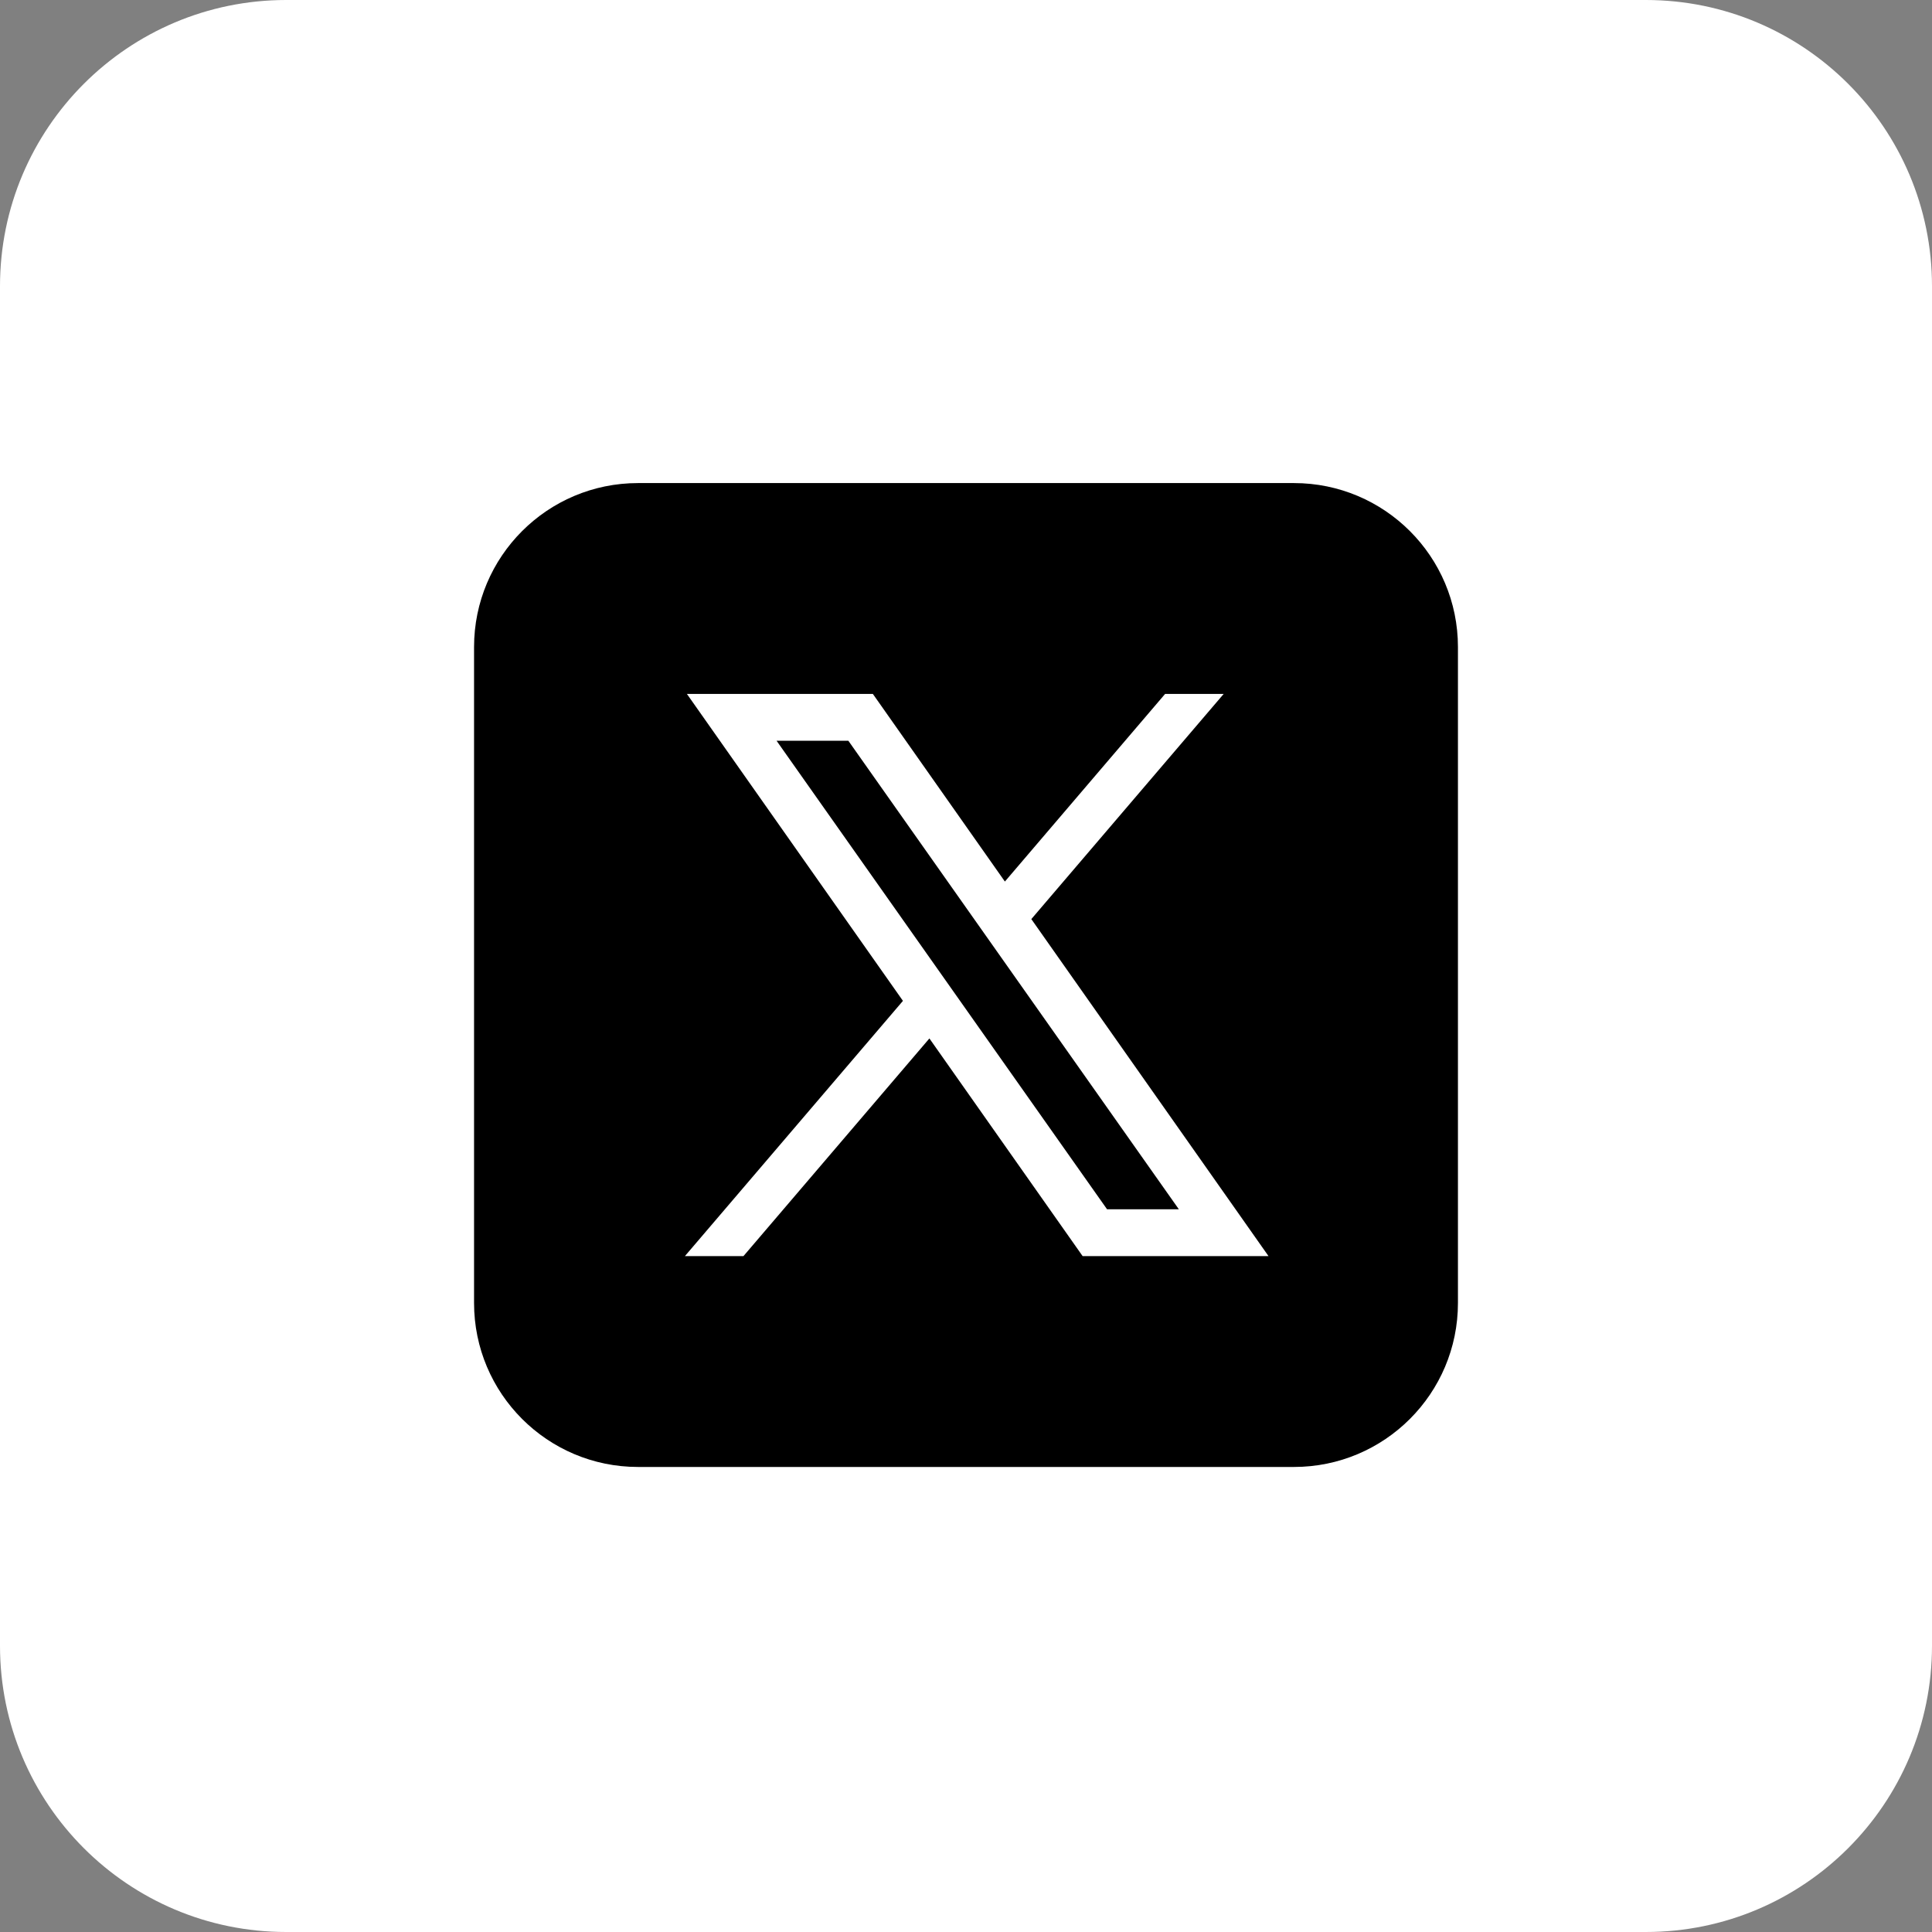<svg width="108" height="108" viewBox="0 0 108 108" fill="none" xmlns="http://www.w3.org/2000/svg">
<rect x="0" y="0" width="108" height="108" fill="#808080" stroke="none"/>
<path d="M92 0H16C7.163 0 0 7.163 0 16V92C0 100.837 7.163 108 16 108H92C100.837 108 108 100.837 108 92V16C108 7.163 100.837 0 92 0Z" fill="white"/>
<path d="M35.667 27.004C30.604 27.004 26.5 31.108 26.5 36.171V72.837C26.5 77.9 30.604 82.004 35.667 82.004H72.333C77.396 82.004 81.5 77.9 81.5 72.837V36.171C81.5 31.108 77.396 27.004 72.333 27.004H35.667ZM38.398 38.79H48.793L56.174 49.279L65.131 38.79H68.405L57.652 51.378L70.911 70.218H60.52L51.954 58.049L41.559 70.218H38.286L50.475 55.949L38.398 38.79ZM43.411 41.409L61.885 67.599H65.898L47.424 41.409H43.411Z" fill="black"/>
</svg>
